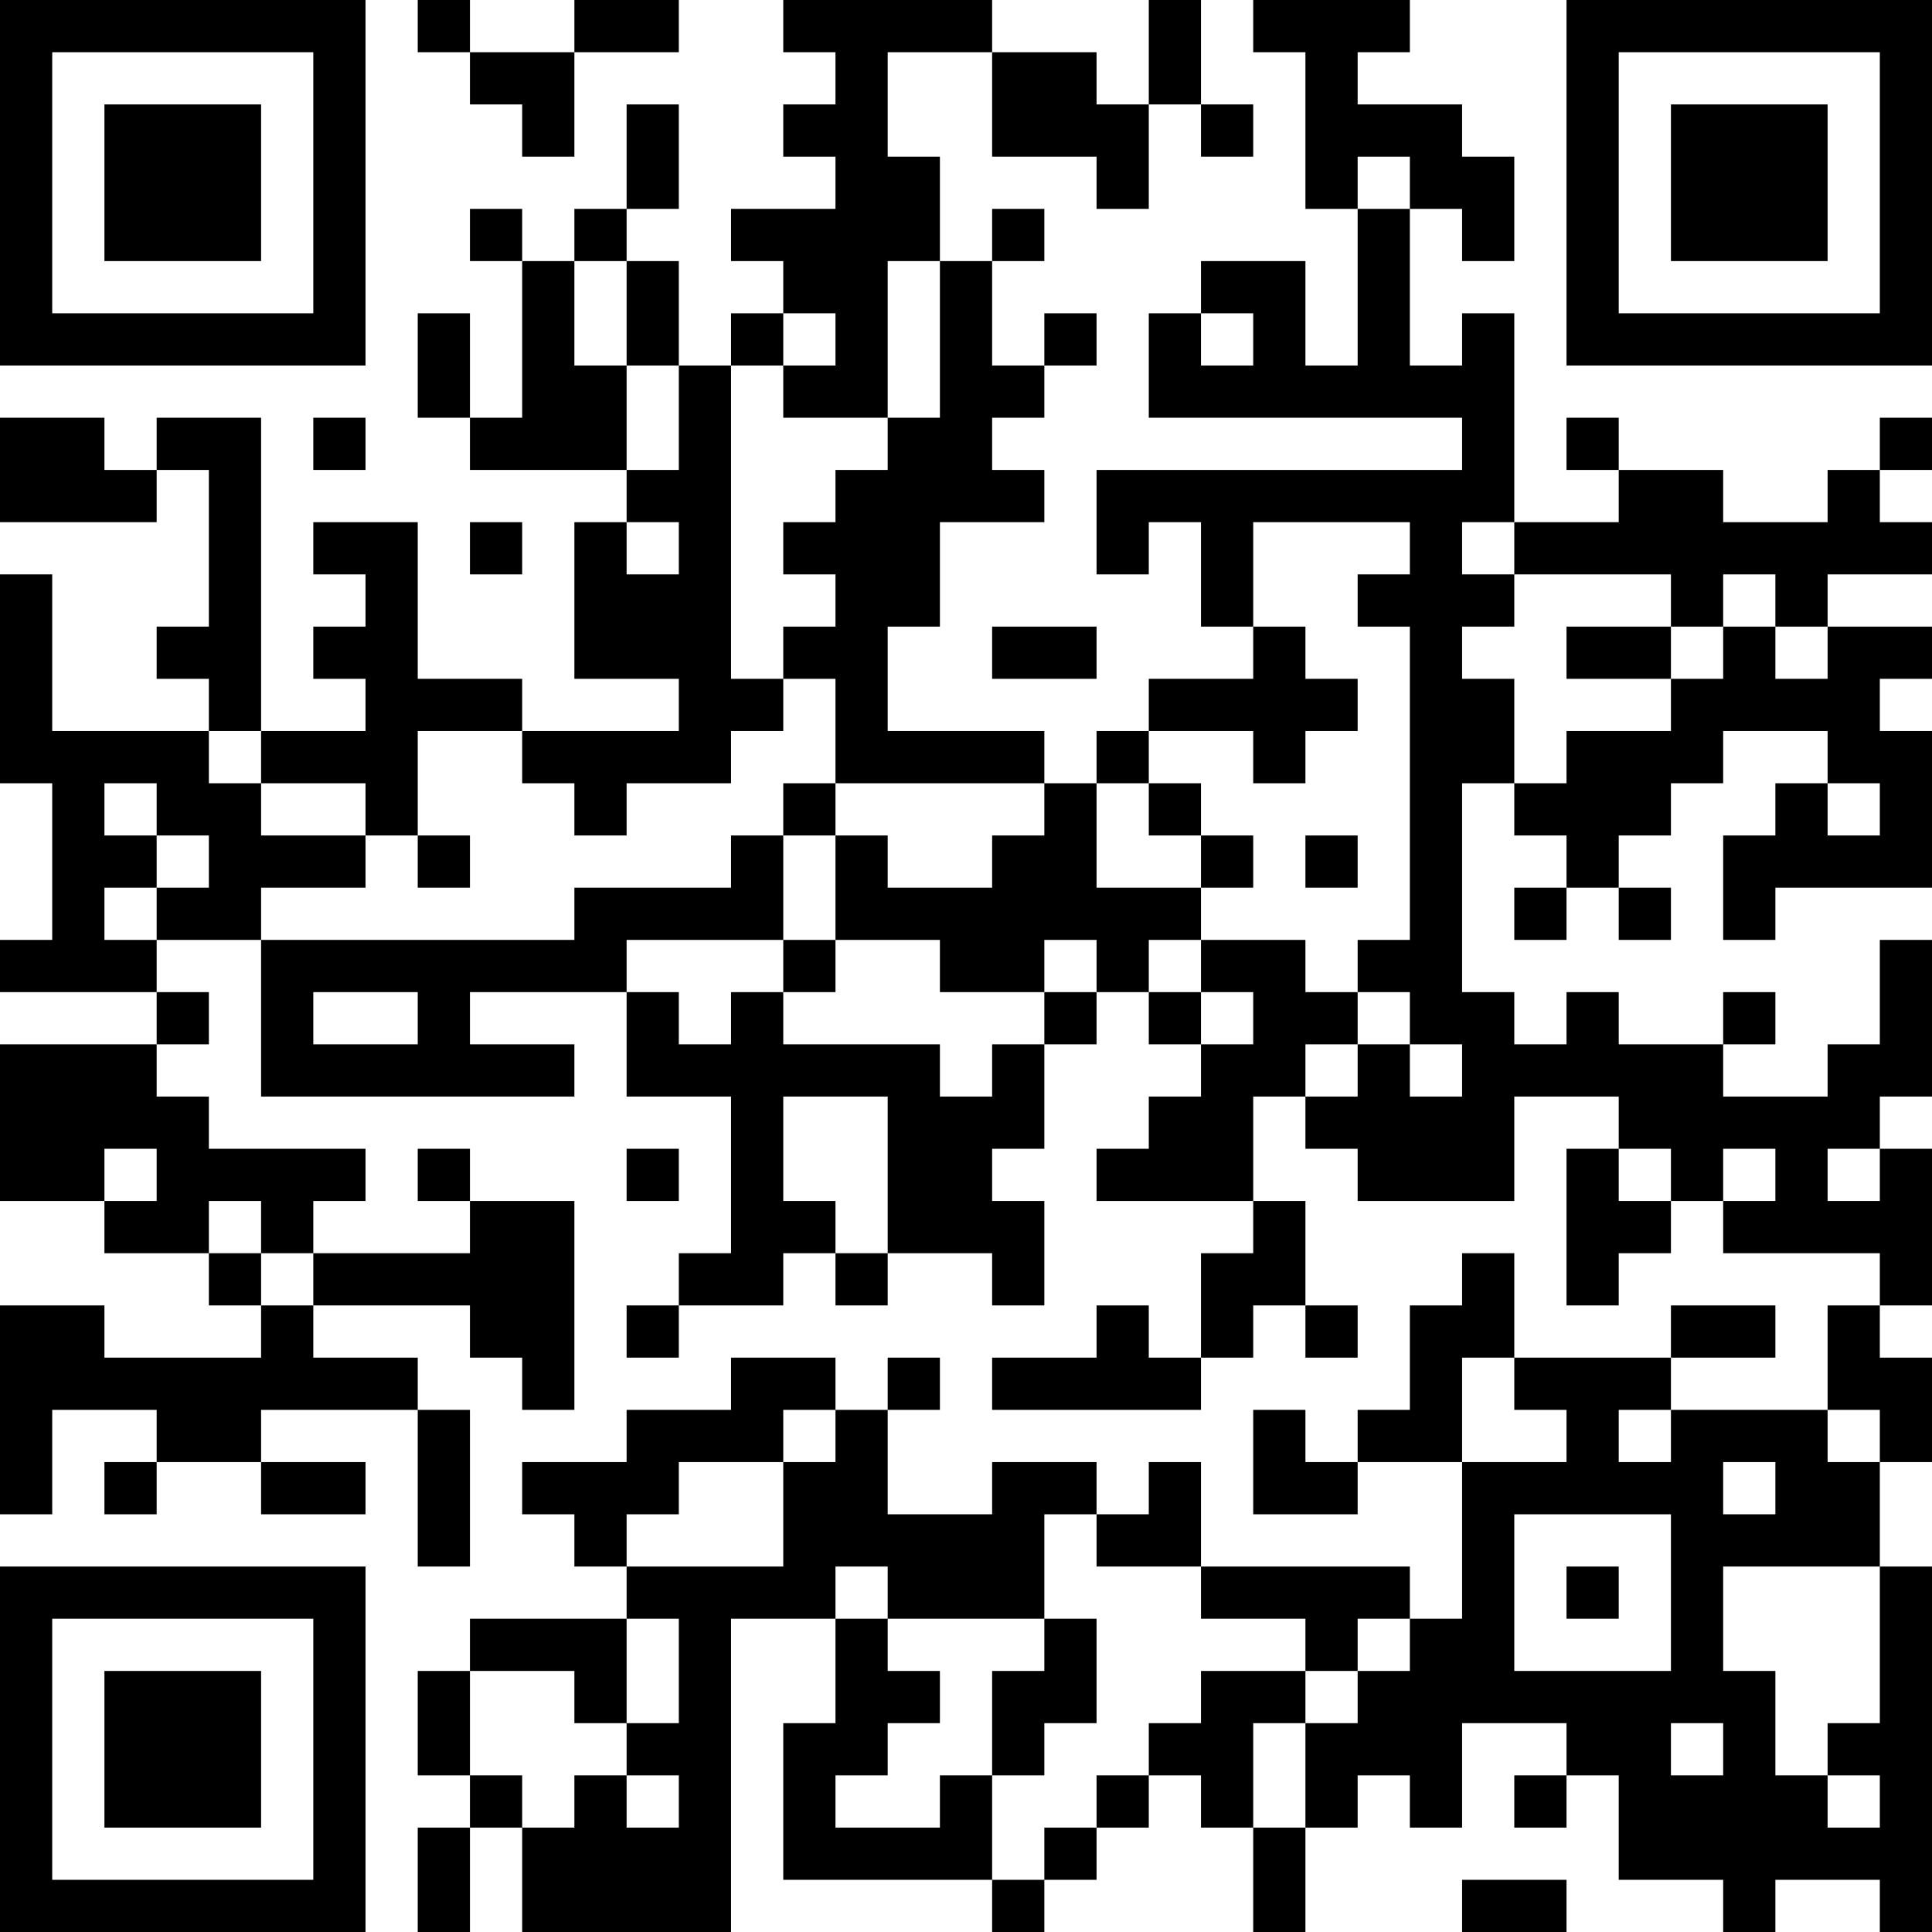 <?xml version="1.0" encoding="UTF-8"?>
<svg xmlns="http://www.w3.org/2000/svg" version="1.1" width="400" height="400" viewBox="0 0 400 400"><rect x="0" y="0" width="400" height="400" fill="#ffffff"/><g transform="scale(10.811)"><g transform="translate(0,0)"><path fill-rule="evenodd" d="M8 0L8 1L9 1L9 2L10 2L10 3L11 3L11 1L13 1L13 0L11 0L11 1L9 1L9 0ZM15 0L15 1L16 1L16 2L15 2L15 3L16 3L16 4L14 4L14 5L15 5L15 6L14 6L14 7L13 7L13 5L12 5L12 4L13 4L13 2L12 2L12 4L11 4L11 5L10 5L10 4L9 4L9 5L10 5L10 8L9 8L9 6L8 6L8 8L9 8L9 9L12 9L12 10L11 10L11 13L13 13L13 14L10 14L10 13L8 13L8 10L6 10L6 11L7 11L7 12L6 12L6 13L7 13L7 14L5 14L5 8L3 8L3 9L2 9L2 8L0 8L0 10L3 10L3 9L4 9L4 12L3 12L3 13L4 13L4 14L1 14L1 11L0 11L0 15L1 15L1 18L0 18L0 19L3 19L3 20L0 20L0 23L2 23L2 24L4 24L4 25L5 25L5 26L2 26L2 25L0 25L0 29L1 29L1 27L3 27L3 28L2 28L2 29L3 29L3 28L5 28L5 29L7 29L7 28L5 28L5 27L8 27L8 30L9 30L9 27L8 27L8 26L6 26L6 25L9 25L9 26L10 26L10 27L11 27L11 23L9 23L9 22L8 22L8 23L9 23L9 24L6 24L6 23L7 23L7 22L4 22L4 21L3 21L3 20L4 20L4 19L3 19L3 18L5 18L5 21L11 21L11 20L9 20L9 19L12 19L12 21L14 21L14 24L13 24L13 25L12 25L12 26L13 26L13 25L15 25L15 24L16 24L16 25L17 25L17 24L19 24L19 25L20 25L20 23L19 23L19 22L20 22L20 20L21 20L21 19L22 19L22 20L23 20L23 21L22 21L22 22L21 22L21 23L24 23L24 24L23 24L23 26L22 26L22 25L21 25L21 26L19 26L19 27L23 27L23 26L24 26L24 25L25 25L25 26L26 26L26 25L25 25L25 23L24 23L24 21L25 21L25 22L26 22L26 23L29 23L29 21L31 21L31 22L30 22L30 25L31 25L31 24L32 24L32 23L33 23L33 24L36 24L36 25L35 25L35 27L32 27L32 26L34 26L34 25L32 25L32 26L29 26L29 24L28 24L28 25L27 25L27 27L26 27L26 28L25 28L25 27L24 27L24 29L26 29L26 28L28 28L28 31L27 31L27 30L23 30L23 28L22 28L22 29L21 29L21 28L19 28L19 29L17 29L17 27L18 27L18 26L17 26L17 27L16 27L16 26L14 26L14 27L12 27L12 28L10 28L10 29L11 29L11 30L12 30L12 31L9 31L9 32L8 32L8 34L9 34L9 35L8 35L8 37L9 37L9 35L10 35L10 37L14 37L14 31L16 31L16 33L15 33L15 36L19 36L19 37L20 37L20 36L21 36L21 35L22 35L22 34L23 34L23 35L24 35L24 37L25 37L25 35L26 35L26 34L27 34L27 35L28 35L28 33L30 33L30 34L29 34L29 35L30 35L30 34L31 34L31 36L33 36L33 37L34 37L34 36L36 36L36 37L37 37L37 30L36 30L36 28L37 28L37 26L36 26L36 25L37 25L37 22L36 22L36 21L37 21L37 18L36 18L36 20L35 20L35 21L33 21L33 20L34 20L34 19L33 19L33 20L31 20L31 19L30 19L30 20L29 20L29 19L28 19L28 15L29 15L29 16L30 16L30 17L29 17L29 18L30 18L30 17L31 17L31 18L32 18L32 17L31 17L31 16L32 16L32 15L33 15L33 14L35 14L35 15L34 15L34 16L33 16L33 18L34 18L34 17L37 17L37 14L36 14L36 13L37 13L37 12L35 12L35 11L37 11L37 10L36 10L36 9L37 9L37 8L36 8L36 9L35 9L35 10L33 10L33 9L31 9L31 8L30 8L30 9L31 9L31 10L29 10L29 6L28 6L28 7L27 7L27 4L28 4L28 5L29 5L29 3L28 3L28 2L26 2L26 1L27 1L27 0L24 0L24 1L25 1L25 4L26 4L26 7L25 7L25 5L23 5L23 6L22 6L22 8L28 8L28 9L21 9L21 11L22 11L22 10L23 10L23 12L24 12L24 13L22 13L22 14L21 14L21 15L20 15L20 14L17 14L17 12L18 12L18 10L20 10L20 9L19 9L19 8L20 8L20 7L21 7L21 6L20 6L20 7L19 7L19 5L20 5L20 4L19 4L19 5L18 5L18 3L17 3L17 1L19 1L19 3L21 3L21 4L22 4L22 2L23 2L23 3L24 3L24 2L23 2L23 0L22 0L22 2L21 2L21 1L19 1L19 0ZM26 3L26 4L27 4L27 3ZM11 5L11 7L12 7L12 9L13 9L13 7L12 7L12 5ZM17 5L17 8L15 8L15 7L16 7L16 6L15 6L15 7L14 7L14 13L15 13L15 14L14 14L14 15L12 15L12 16L11 16L11 15L10 15L10 14L8 14L8 16L7 16L7 15L5 15L5 14L4 14L4 15L5 15L5 16L7 16L7 17L5 17L5 18L11 18L11 17L14 17L14 16L15 16L15 18L12 18L12 19L13 19L13 20L14 20L14 19L15 19L15 20L18 20L18 21L19 21L19 20L20 20L20 19L21 19L21 18L20 18L20 19L18 19L18 18L16 18L16 16L17 16L17 17L19 17L19 16L20 16L20 15L16 15L16 13L15 13L15 12L16 12L16 11L15 11L15 10L16 10L16 9L17 9L17 8L18 8L18 5ZM23 6L23 7L24 7L24 6ZM6 8L6 9L7 9L7 8ZM9 10L9 11L10 11L10 10ZM12 10L12 11L13 11L13 10ZM24 10L24 12L25 12L25 13L26 13L26 14L25 14L25 15L24 15L24 14L22 14L22 15L21 15L21 17L23 17L23 18L22 18L22 19L23 19L23 20L24 20L24 19L23 19L23 18L25 18L25 19L26 19L26 20L25 20L25 21L26 21L26 20L27 20L27 21L28 21L28 20L27 20L27 19L26 19L26 18L27 18L27 12L26 12L26 11L27 11L27 10ZM28 10L28 11L29 11L29 12L28 12L28 13L29 13L29 15L30 15L30 14L32 14L32 13L33 13L33 12L34 12L34 13L35 13L35 12L34 12L34 11L33 11L33 12L32 12L32 11L29 11L29 10ZM19 12L19 13L21 13L21 12ZM30 12L30 13L32 13L32 12ZM2 15L2 16L3 16L3 17L2 17L2 18L3 18L3 17L4 17L4 16L3 16L3 15ZM15 15L15 16L16 16L16 15ZM22 15L22 16L23 16L23 17L24 17L24 16L23 16L23 15ZM35 15L35 16L36 16L36 15ZM8 16L8 17L9 17L9 16ZM25 16L25 17L26 17L26 16ZM15 18L15 19L16 19L16 18ZM6 19L6 20L8 20L8 19ZM15 21L15 23L16 23L16 24L17 24L17 21ZM2 22L2 23L3 23L3 22ZM12 22L12 23L13 23L13 22ZM31 22L31 23L32 23L32 22ZM33 22L33 23L34 23L34 22ZM35 22L35 23L36 23L36 22ZM4 23L4 24L5 24L5 25L6 25L6 24L5 24L5 23ZM28 26L28 28L30 28L30 27L29 27L29 26ZM15 27L15 28L13 28L13 29L12 29L12 30L15 30L15 28L16 28L16 27ZM31 27L31 28L32 28L32 27ZM35 27L35 28L36 28L36 27ZM33 28L33 29L34 29L34 28ZM20 29L20 31L17 31L17 30L16 30L16 31L17 31L17 32L18 32L18 33L17 33L17 34L16 34L16 35L18 35L18 34L19 34L19 36L20 36L20 35L21 35L21 34L22 34L22 33L23 33L23 32L25 32L25 33L24 33L24 35L25 35L25 33L26 33L26 32L27 32L27 31L26 31L26 32L25 32L25 31L23 31L23 30L21 30L21 29ZM29 29L29 32L32 32L32 29ZM30 30L30 31L31 31L31 30ZM33 30L33 32L34 32L34 34L35 34L35 35L36 35L36 34L35 34L35 33L36 33L36 30ZM12 31L12 33L11 33L11 32L9 32L9 34L10 34L10 35L11 35L11 34L12 34L12 35L13 35L13 34L12 34L12 33L13 33L13 31ZM20 31L20 32L19 32L19 34L20 34L20 33L21 33L21 31ZM32 33L32 34L33 34L33 33ZM28 36L28 37L30 37L30 36ZM0 0L0 7L7 7L7 0ZM1 1L1 6L6 6L6 1ZM2 2L2 5L5 5L5 2ZM30 0L30 7L37 7L37 0ZM31 1L31 6L36 6L36 1ZM32 2L32 5L35 5L35 2ZM0 30L0 37L7 37L7 30ZM1 31L1 36L6 36L6 31ZM2 32L2 35L5 35L5 32Z" fill="#000000"/></g></g></svg>

